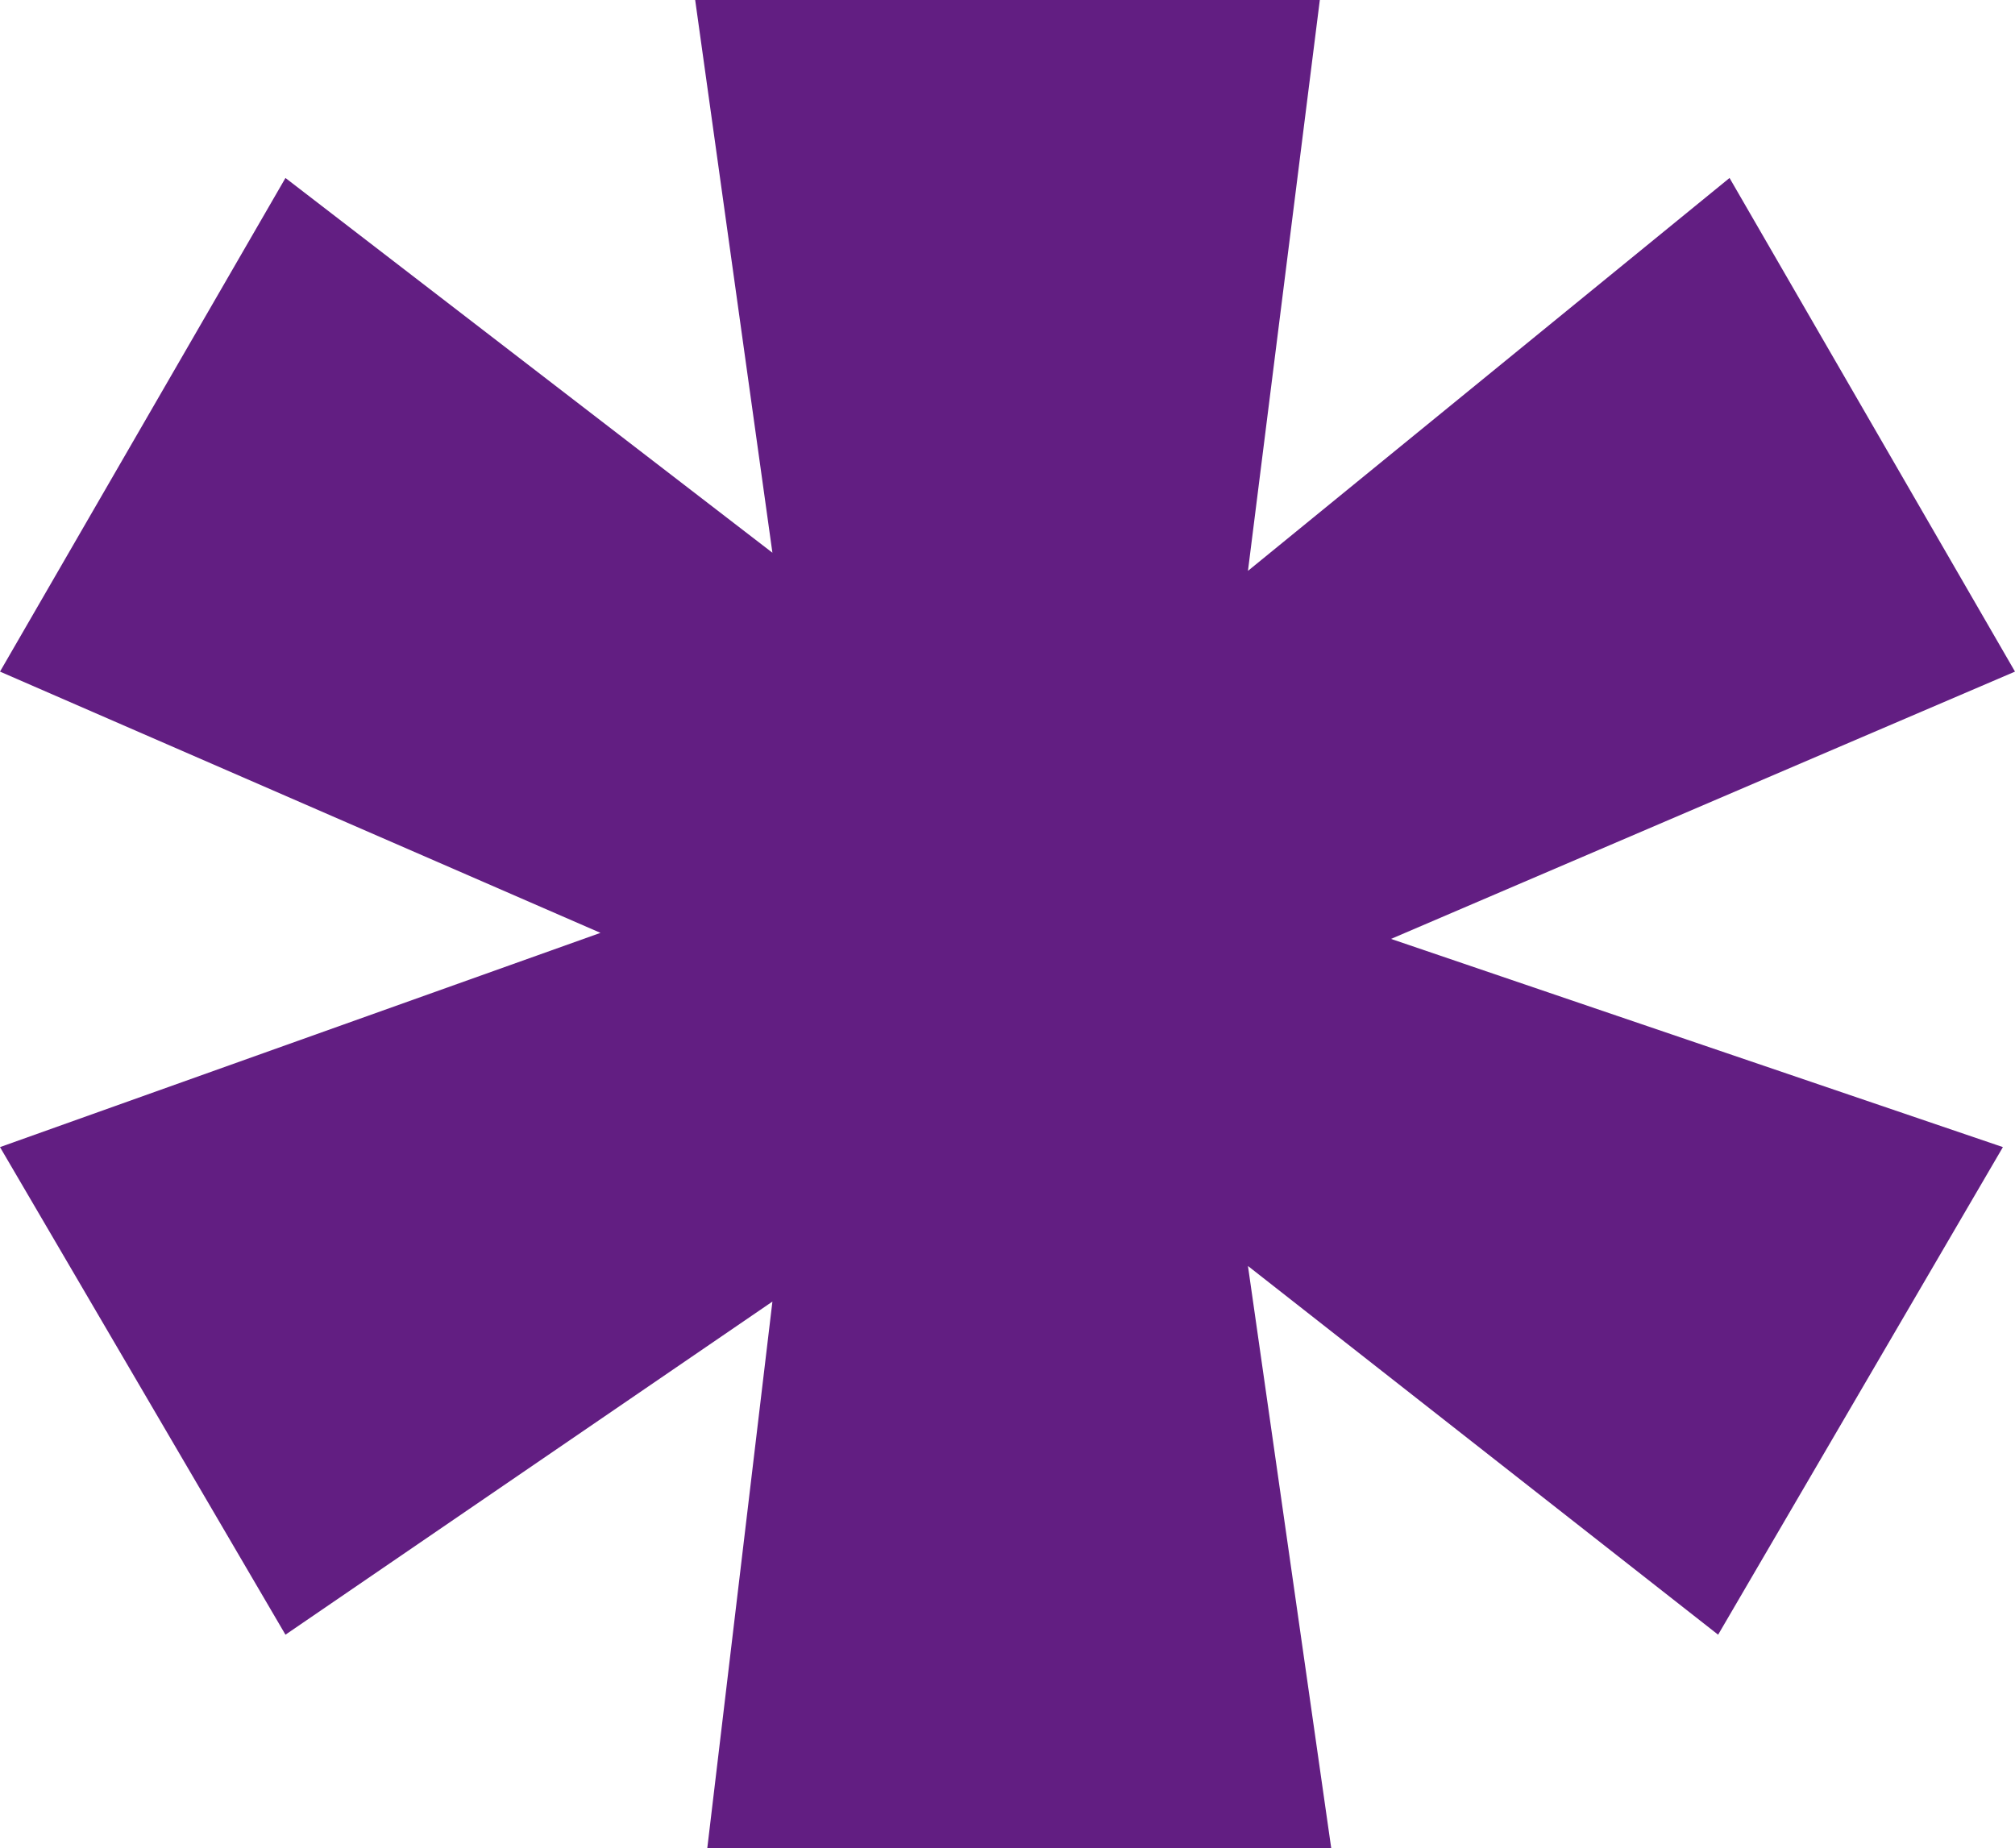 <?xml version="1.0" encoding="UTF-8"?> <svg xmlns="http://www.w3.org/2000/svg" id="Ebene_1" version="1.1" viewBox="0 0 300 275.2"><!-- Generator: Adobe Illustrator 29.8.2, SVG Export Plug-In . SVG Version: 2.1.1 Build 3) --><defs><style> .st0 { fill: #621e82; } </style></defs><polygon class="st0" points="207.1 139.8 298.2 170.8 255.8 243.4 185.8 188.5 198.2 275.2 105.3 275.2 115 193.8 42.5 243.4 0 170.8 89.4 138.9 0 100 42.5 26.5 115 82.3 103.5 0 196.5 0 185.8 85 257.5 26.5 300 100 207.1 139.8"></polygon></svg> 